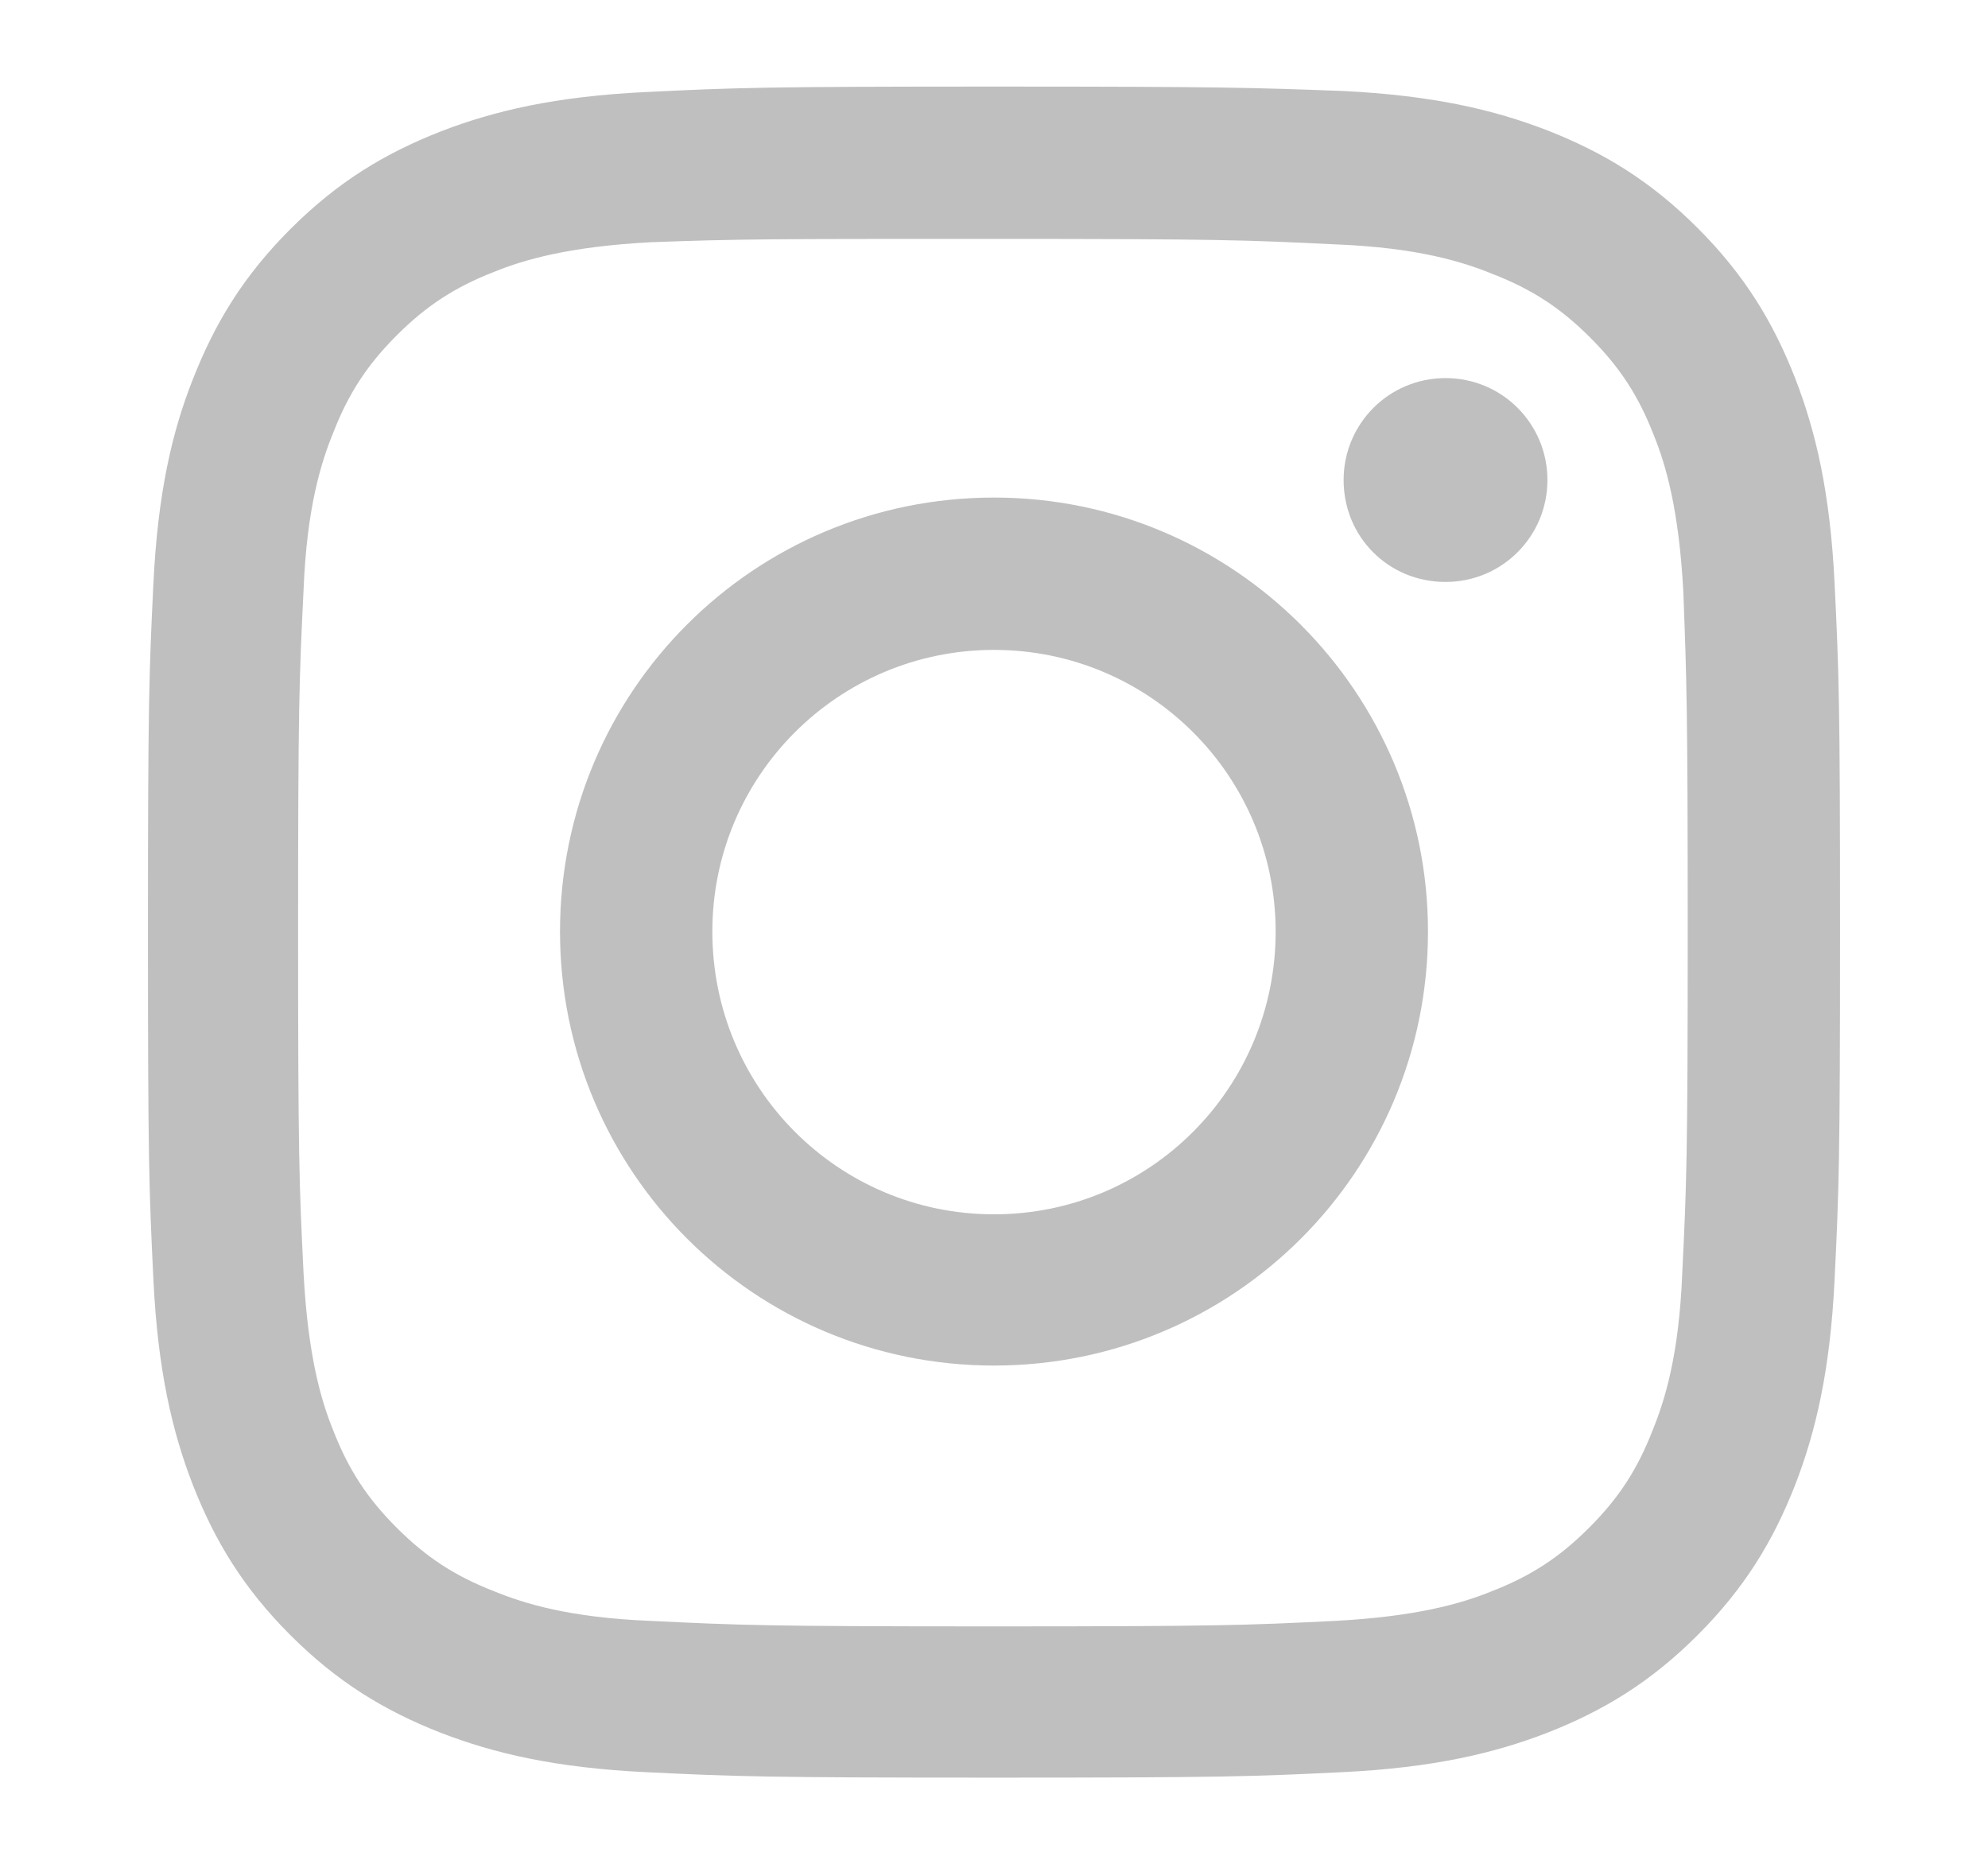 <?xml version="1.0" encoding="utf-8"?>
<!-- Generator: Adobe Illustrator 25.2.1, SVG Export Plug-In . SVG Version: 6.00 Build 0)  -->
<svg version="1.1" id="レイヤー_1" xmlns="http://www.w3.org/2000/svg" xmlns:xlink="http://www.w3.org/1999/xlink" x="0px"
	 y="0px" viewBox="0 0 181.4 170.1" style="enable-background:new 0 0 181.4 170.1;" xml:space="preserve">
<style type="text/css">
	.st0{fill:#BFBFBF;}
</style>
<g>
	<path class="st0" d="M90.7,7.9c-21,0-23.6,0.1-31.8,0.5S45.1,10.1,40.2,12c-5.1,2-9.4,4.6-13.7,8.9s-6.9,8.6-8.9,13.7
		C15.7,39.4,14.4,45,14,53.2S13.5,64.1,13.5,85c0,21,0.1,23.6,0.5,31.8s1.7,13.8,3.6,18.7c2,5.1,4.6,9.4,8.9,13.7s8.6,6.9,13.7,8.9
		c4.9,1.9,10.5,3.2,18.7,3.6c8.2,0.4,10.9,0.5,31.8,0.5c21,0,23.6-0.1,31.8-0.5s13.8-1.7,18.7-3.6c5.1-2,9.4-4.6,13.7-8.9
		c4.3-4.3,6.9-8.6,8.9-13.7c1.9-4.9,3.2-10.5,3.6-18.7c0.4-8.2,0.5-10.9,0.5-31.8c0-21-0.1-23.6-0.5-31.8s-1.7-13.8-3.6-18.7
		c-2-5.1-4.6-9.4-8.9-13.7c-4.3-4.3-8.6-6.9-13.7-8.9c-4.9-1.9-10.5-3.2-18.7-3.6C114.3,8,111.7,7.9,90.7,7.9 M90.7,21.8
		c20.6,0,23,0.1,31.2,0.5c7.5,0.3,11.6,1.6,14.3,2.7c3.6,1.4,6.2,3.1,8.9,5.8s4.4,5.3,5.8,8.9c1.1,2.7,2.3,6.8,2.7,14.3
		c0.3,8,0.4,10.4,0.4,31s-0.1,23-0.5,31.2c-0.3,7.5-1.6,11.6-2.7,14.3c-1.4,3.6-3.1,6.2-5.8,8.9s-5.3,4.4-8.9,5.8
		c-2.7,1.1-6.8,2.3-14.3,2.7c-8.1,0.4-10.6,0.5-31.2,0.5s-23-0.1-31.2-0.5c-7.5-0.3-11.6-1.6-14.3-2.7c-3.6-1.4-6.2-3.1-8.9-5.8
		s-4.4-5.3-5.8-8.9c-1.1-2.7-2.3-6.8-2.7-14.3c-0.4-8.1-0.5-10.6-0.5-31.2s0.1-23,0.5-31.2c0.3-7.5,1.6-11.6,2.7-14.3
		c1.4-3.6,3.1-6.2,5.8-8.9s5.3-4.4,8.9-5.8c2.7-1.1,6.8-2.3,14.3-2.7C67.7,21.8,70.1,21.8,90.7,21.8"/>
	<path class="st0" d="M90.7,110.8C76.5,110.8,65,99.3,65,85c0-14.2,11.5-25.7,25.7-25.7s25.7,11.5,25.7,25.7
		C116.4,99.3,104.9,110.8,90.7,110.8 M90.7,45.4c-21.9,0-39.6,17.7-39.6,39.6s17.7,39.6,39.6,39.6s39.6-17.7,39.6-39.6
		C130.3,63.2,112.6,45.4,90.7,45.4"/>
	<path class="st0" d="M141.2,43.8c0,5.1-4.1,9.3-9.3,9.3s-9.3-4.1-9.3-9.3c0-5.1,4.1-9.3,9.3-9.3C137.1,34.5,141.2,38.7,141.2,43.8"
		/>
</g>
</svg>
